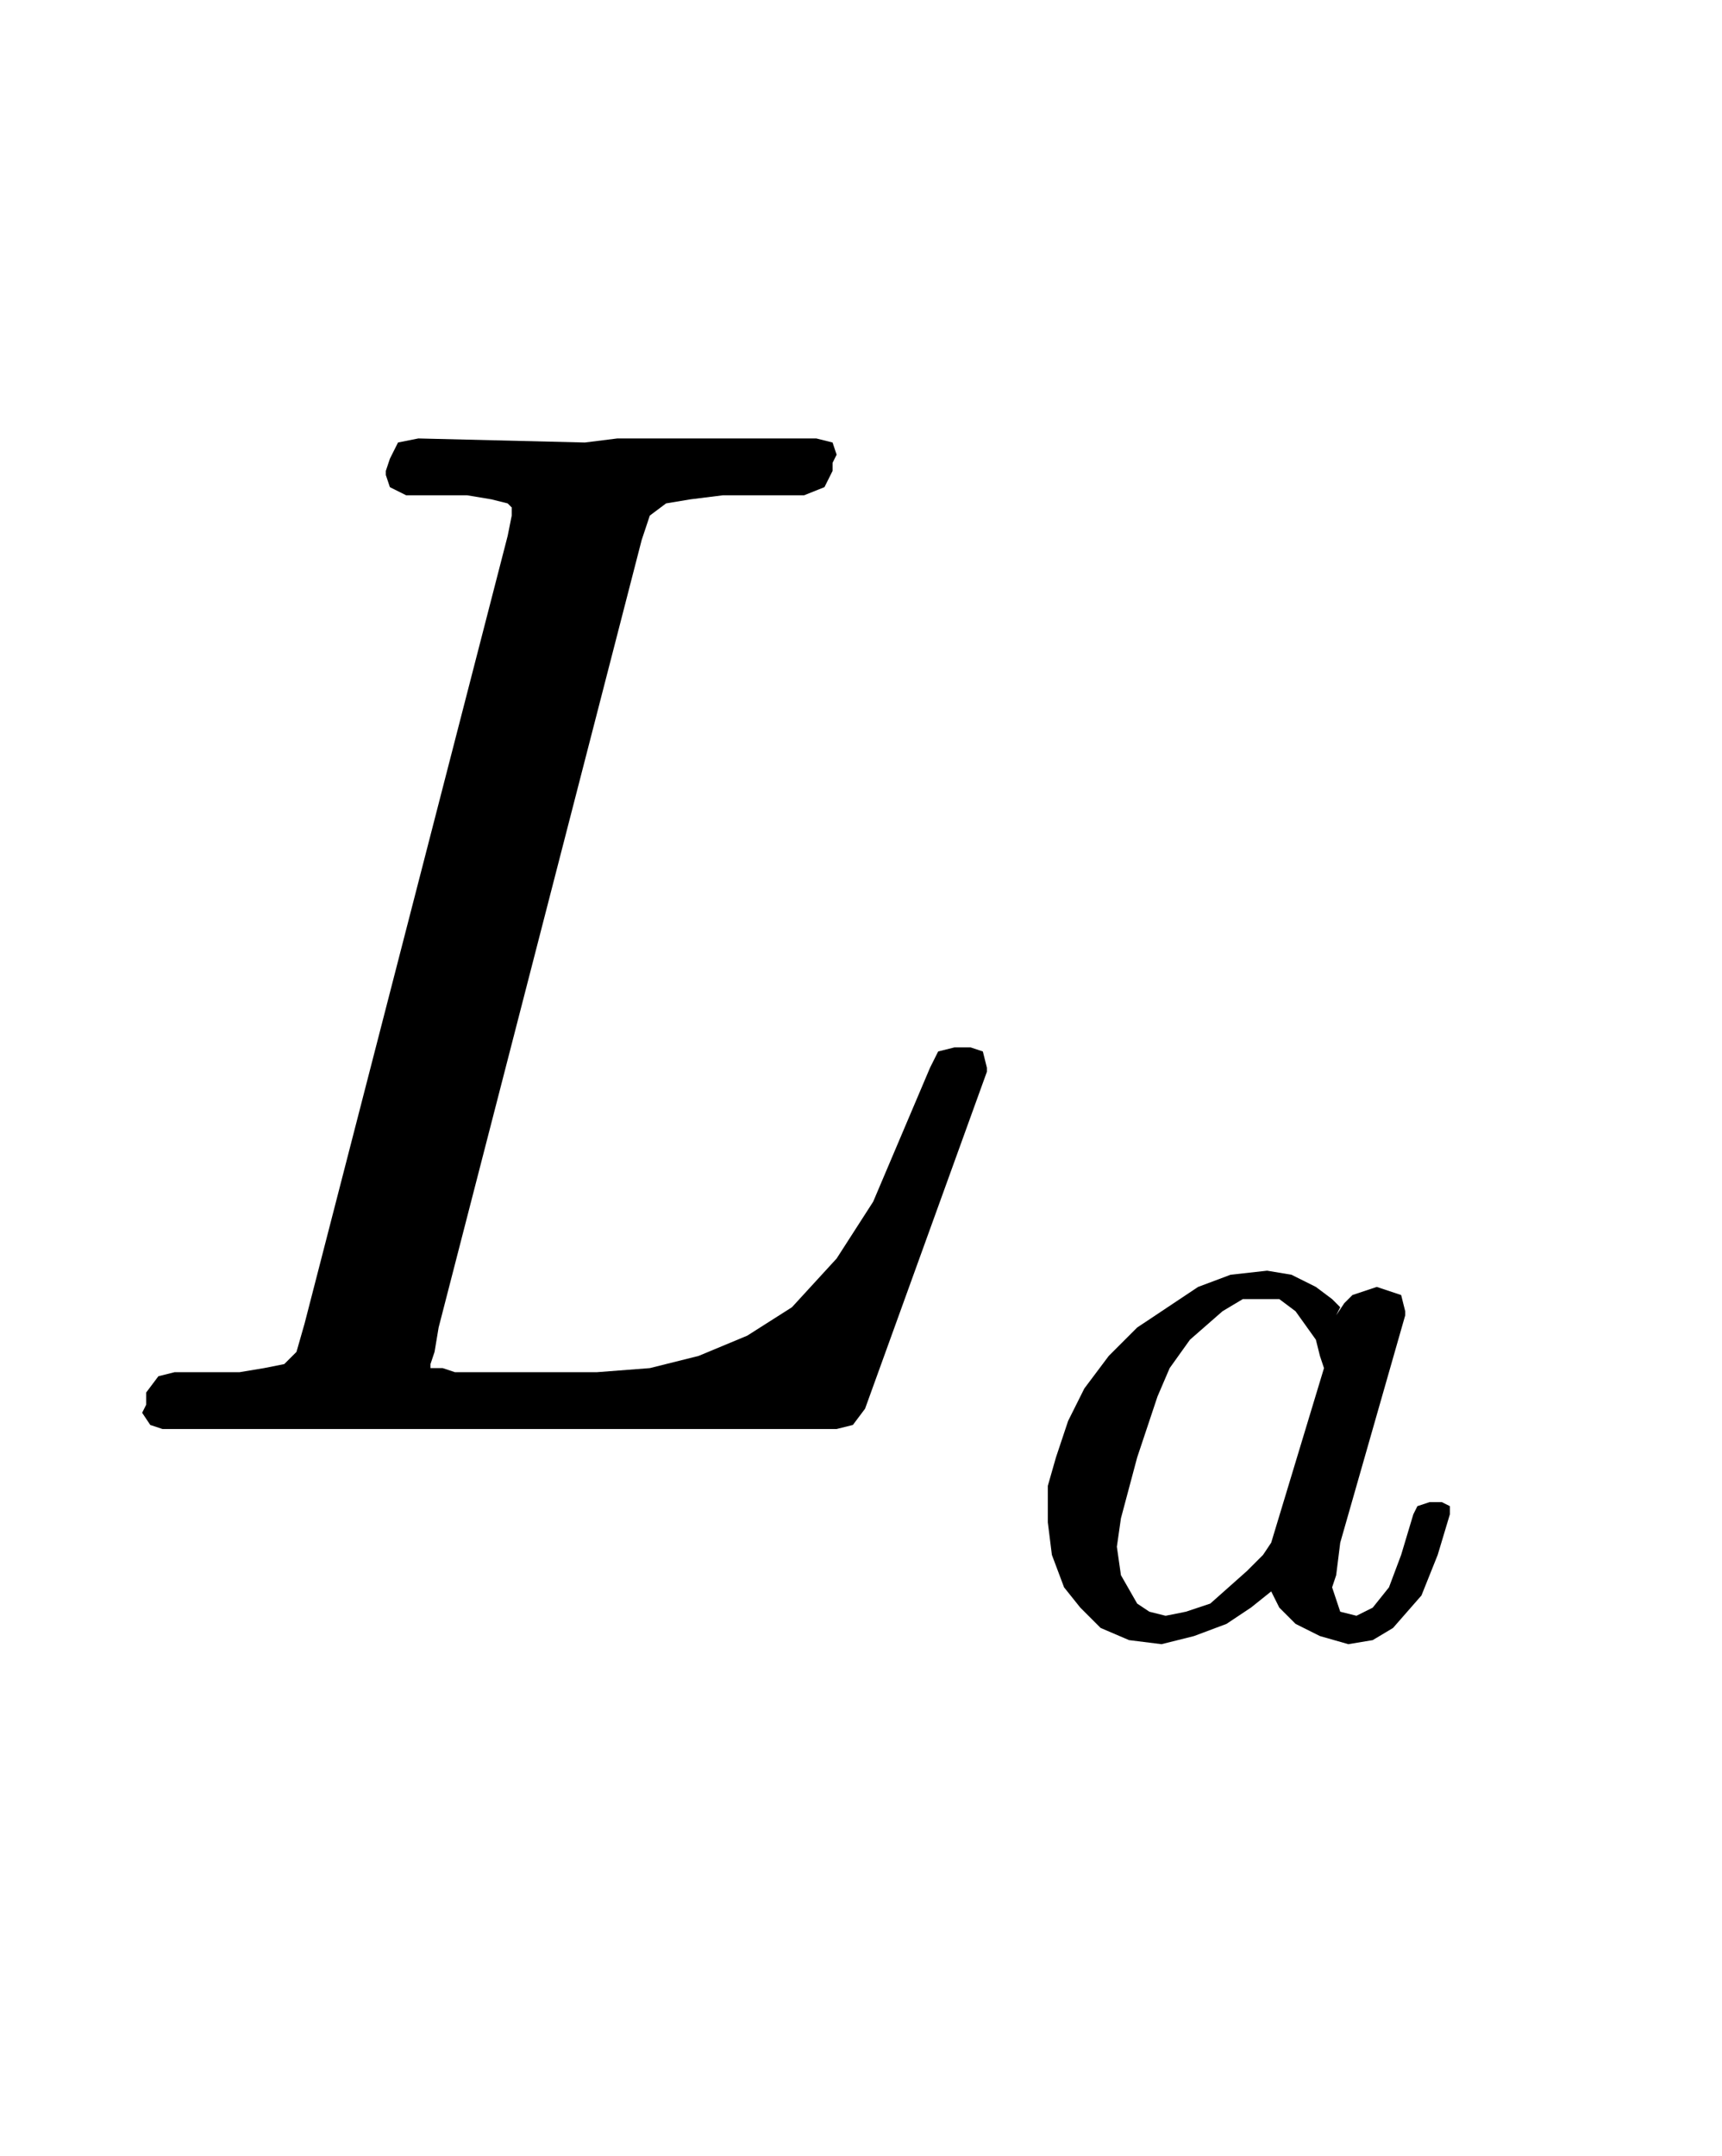 <?xml version="1.0" encoding="UTF-8" standalone="no"?>
<!DOCTYPE svg PUBLIC "-//W3C//DTD SVG 1.0//EN" "http://www.w3.org/TR/2001/REC-SVG-20010904/DTD/svg10.dtd">
<svg xmlns="http://www.w3.org/2000/svg" xmlns:xlink="http://www.w3.org/1999/xlink" fill-rule="evenodd" height="0.219in" preserveAspectRatio="none" stroke-linecap="round" viewBox="0 0 424 531" width="0.175in">
    <style type="text/css">
.brush0 { fill: rgb(255,255,255); }
.pen0 { stroke: rgb(0,0,0); stroke-width: 1; stroke-linejoin: round; }
.brush1 { fill: rgb(0,0,0); }
.pen1 { stroke: none; }
</style>
    <g>
        <path class="pen1 brush1" d="M 213,347  L 210,351 206,352 40,352 37,351 35,348 36,346 36,343 39,339 43,338 59,338 65,337 70,336 73,333 75,326 125,132 126,127 126,125 125,124 121,123 115,122 100,122 96,120 95,117 95,116 96,113 98,109 103,108 144,109 152,108 201,108 205,109 206,112 205,114 205,116 203,120 198,122 178,122 170,123 164,124 160,127 158,133 108,327 107,333 106,336 106,337 107,337 109,337 112,338 116,338 147,338 160,337 172,334 184,329 195,322 206,310 215,296 229,263 231,259 235,258 239,258 242,259 243,263 243,264 213,347 z"/>
        <path class="pen1 brush1" d="M 357,373  L 354,383 350,393 343,401 338,404 332,405 325,403 319,400 315,396 313,392 308,396 302,400 294,403 286,405 278,404 271,401 266,396 262,391 259,383 258,375 258,374 258,366 260,359 263,350 267,342 273,334 280,327 295,317 303,314 312,313 318,314 324,317 328,320 330,322 329,324 331,321 333,319 339,317 345,319 346,323 346,324 330,380 329,388 328,391 329,394 330,397 334,398 338,396 342,391 345,383 348,373 349,371 352,370 355,370 357,371 357,372 357,373 357,373 z M 326,337  L 325,334 324,330 319,323 315,320 310,320 306,320 301,323 293,330 288,337 285,344 280,359 276,374 275,381 276,388 280,395 283,397 287,398 292,397 298,395 307,387 311,383 313,380 326,337 326,337 z"/>
    </g>
    <g/>
</svg>
